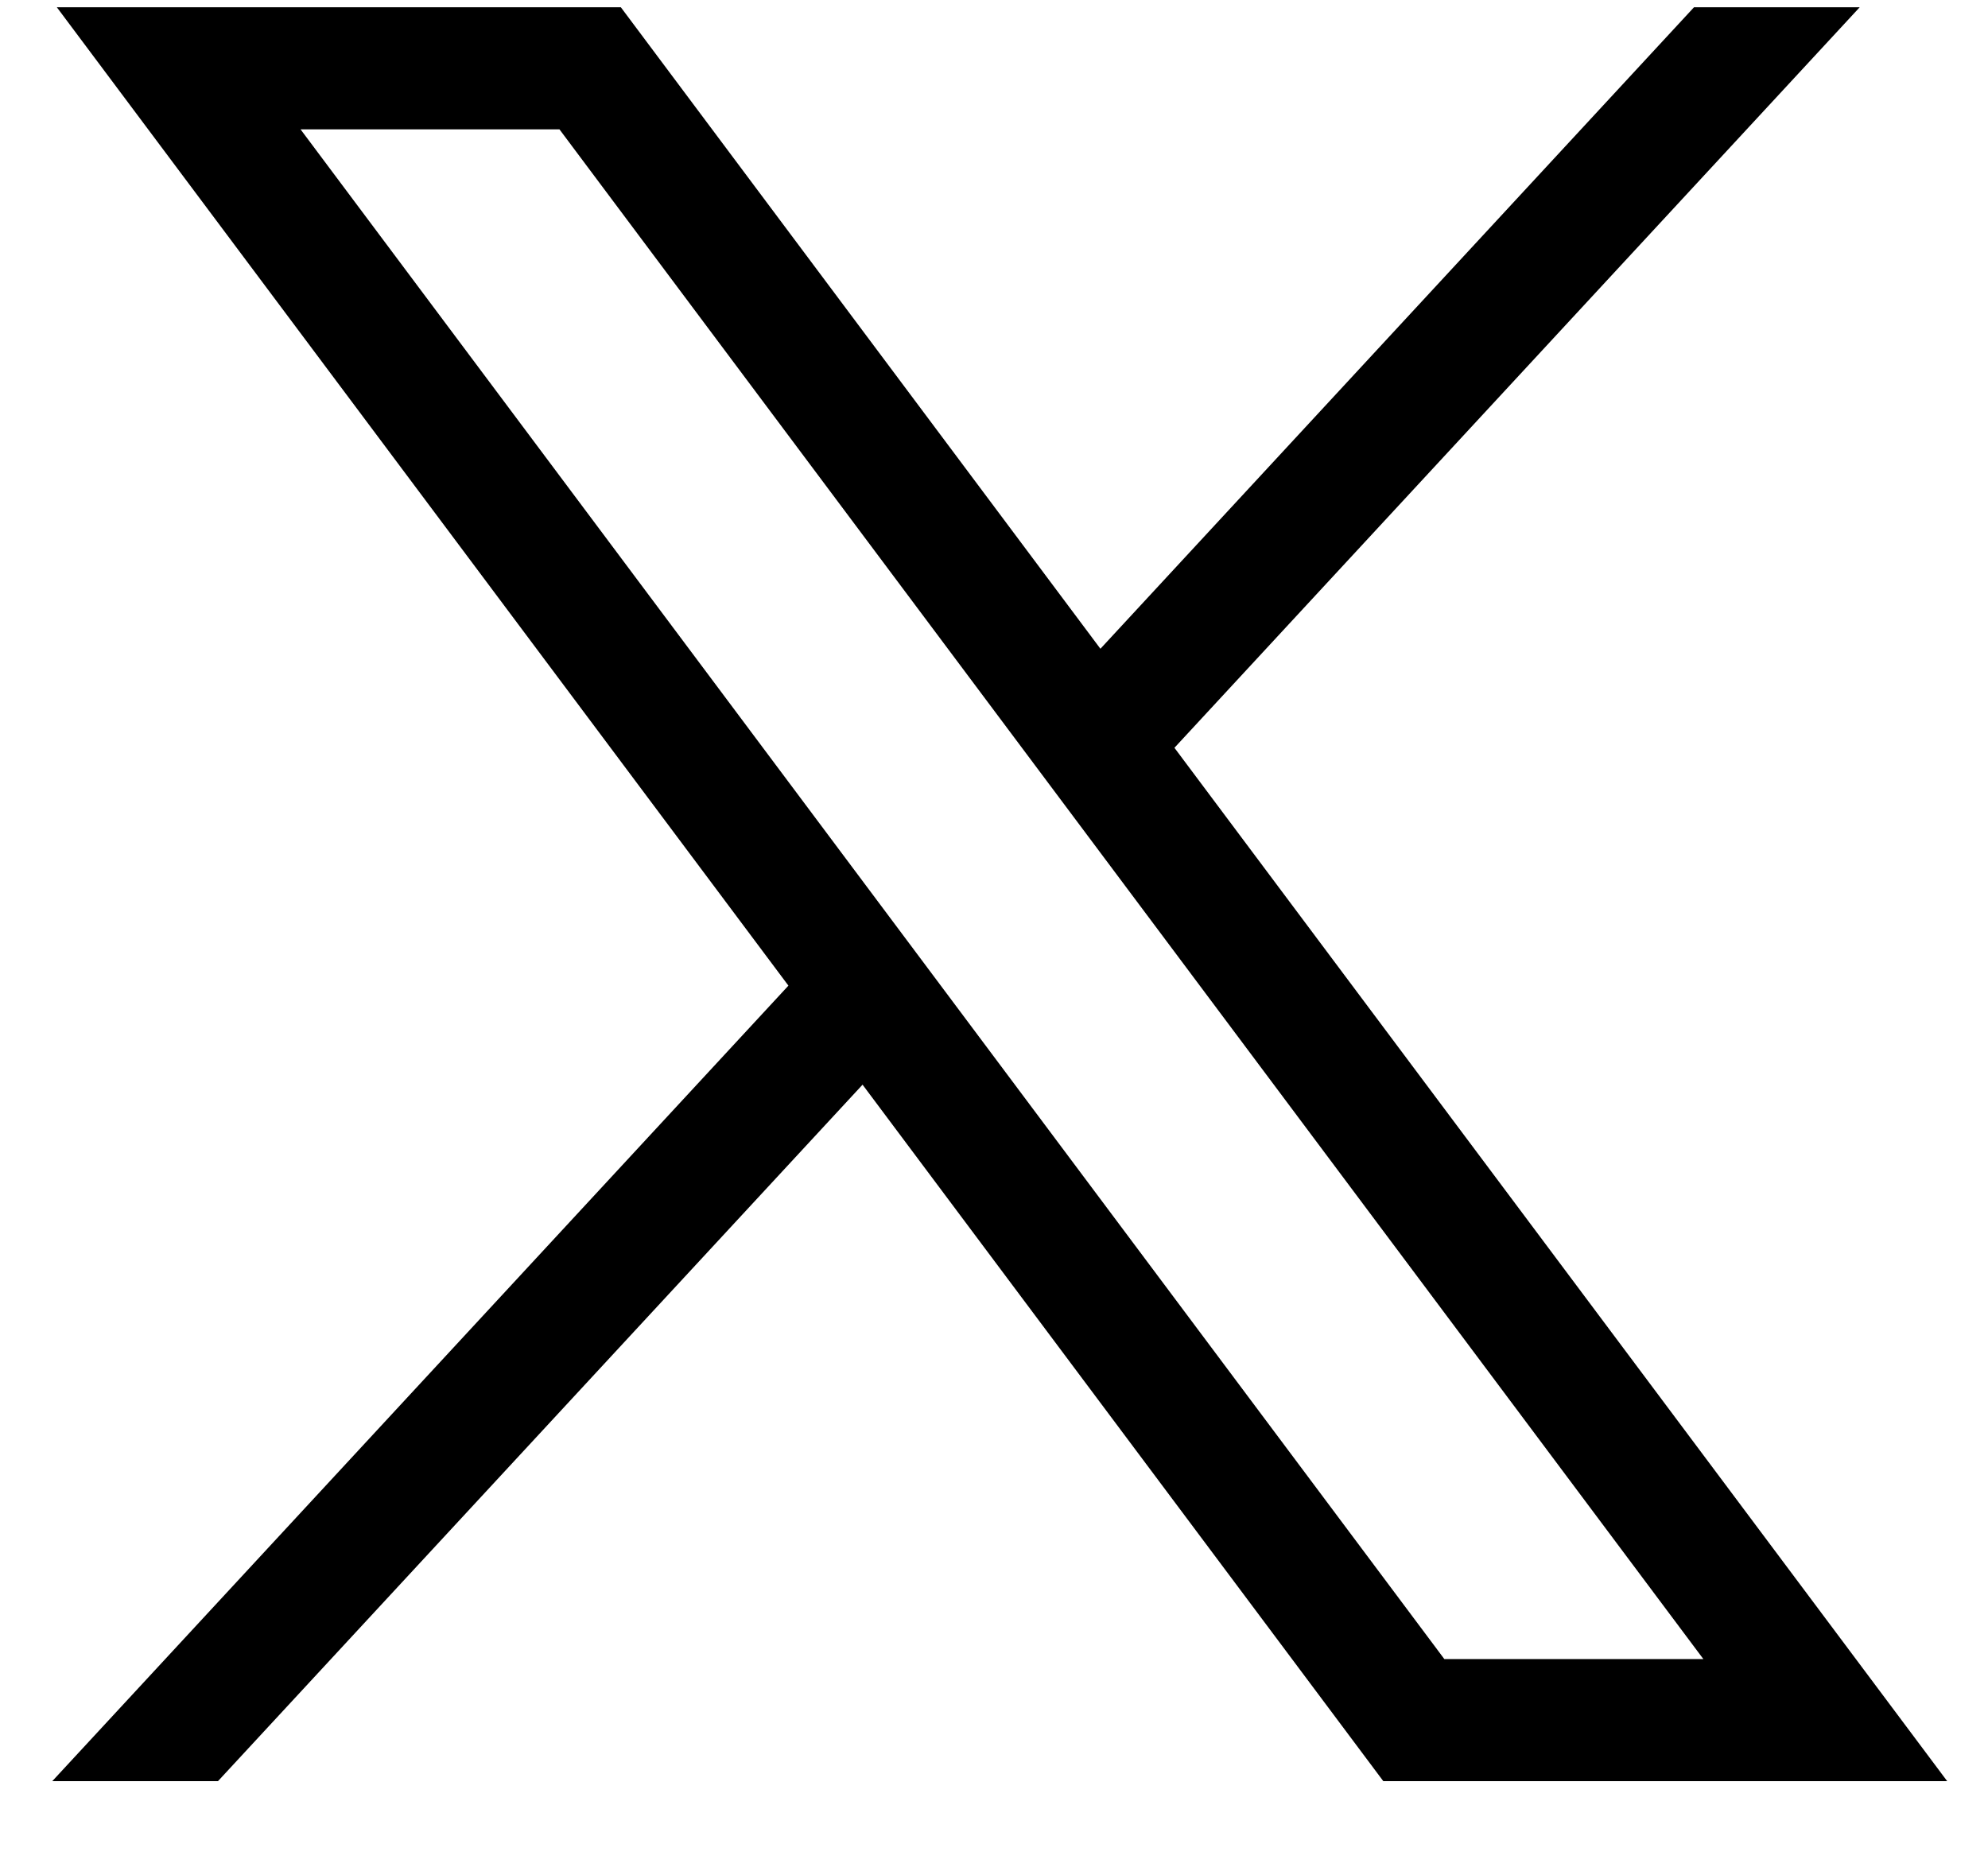 <svg width="17" height="16" viewBox="0 0 17 16" fill="none" xmlns="http://www.w3.org/2000/svg">
<path d="M0.486 0.062L6.742 8.429L0.447 15.232H1.864L7.376 9.276L11.829 15.232H16.651L10.043 6.395L15.903 0.062H14.486L9.41 5.548L5.309 0.062H0.487H0.486ZM2.57 1.106H4.784L14.566 14.188H12.351L2.57 1.106Z" fill="black"/>
</svg>
